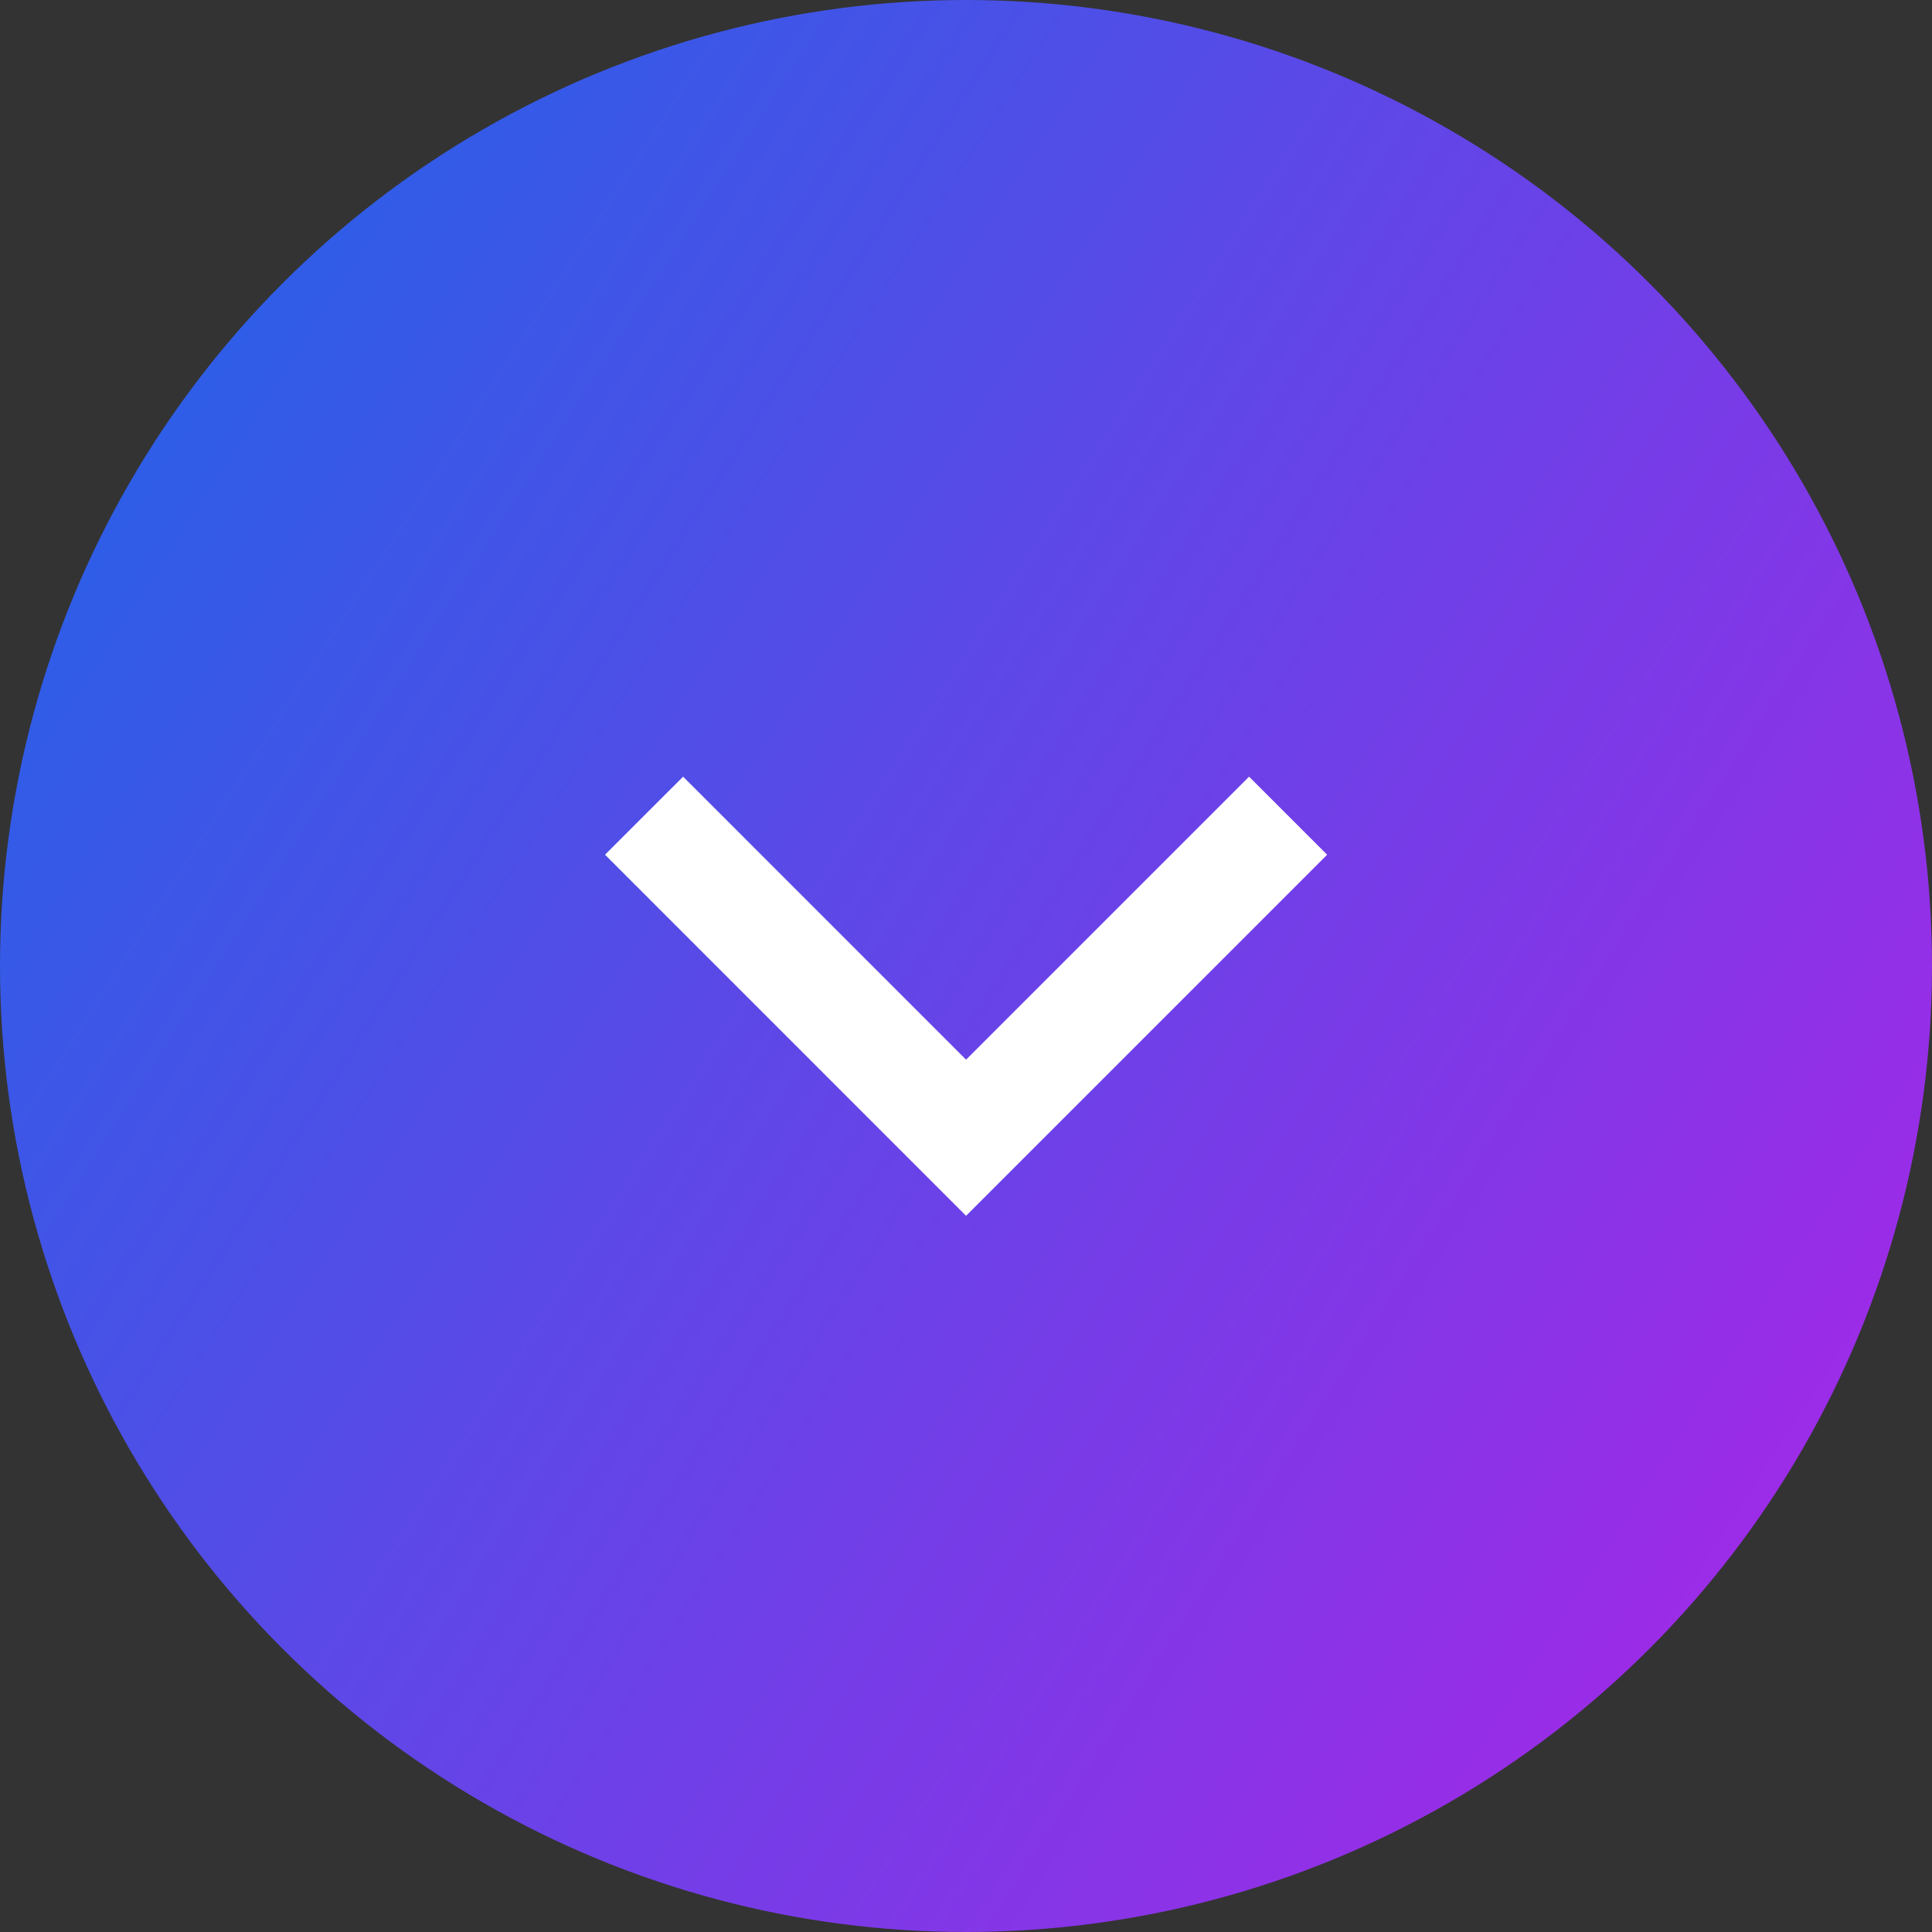 <svg width="35" height="35" viewBox="0 0 35 35" fill="none" xmlns="http://www.w3.org/2000/svg">
<rect x="0" y="0" width="35" height="35" fill="#333333" stroke="none"/>
<circle cx="17.5" cy="17.5" r="17.5" fill="url(#paint0_linear_538_107)"/>
<path d="M11.668 14.777L17.501 20.611L23.335 14.777" stroke="white" stroke-width="2"/>
<defs>
<linearGradient id="paint0_linear_538_107" x1="11.703" y1="-8.4" x2="43.192" y2="11.785" gradientUnits="userSpaceOnUse">
<stop stop-color="#2A5FE7"/>
<stop offset="1" stop-color="#9F2AE7"/>
</linearGradient>
</defs>
</svg>

